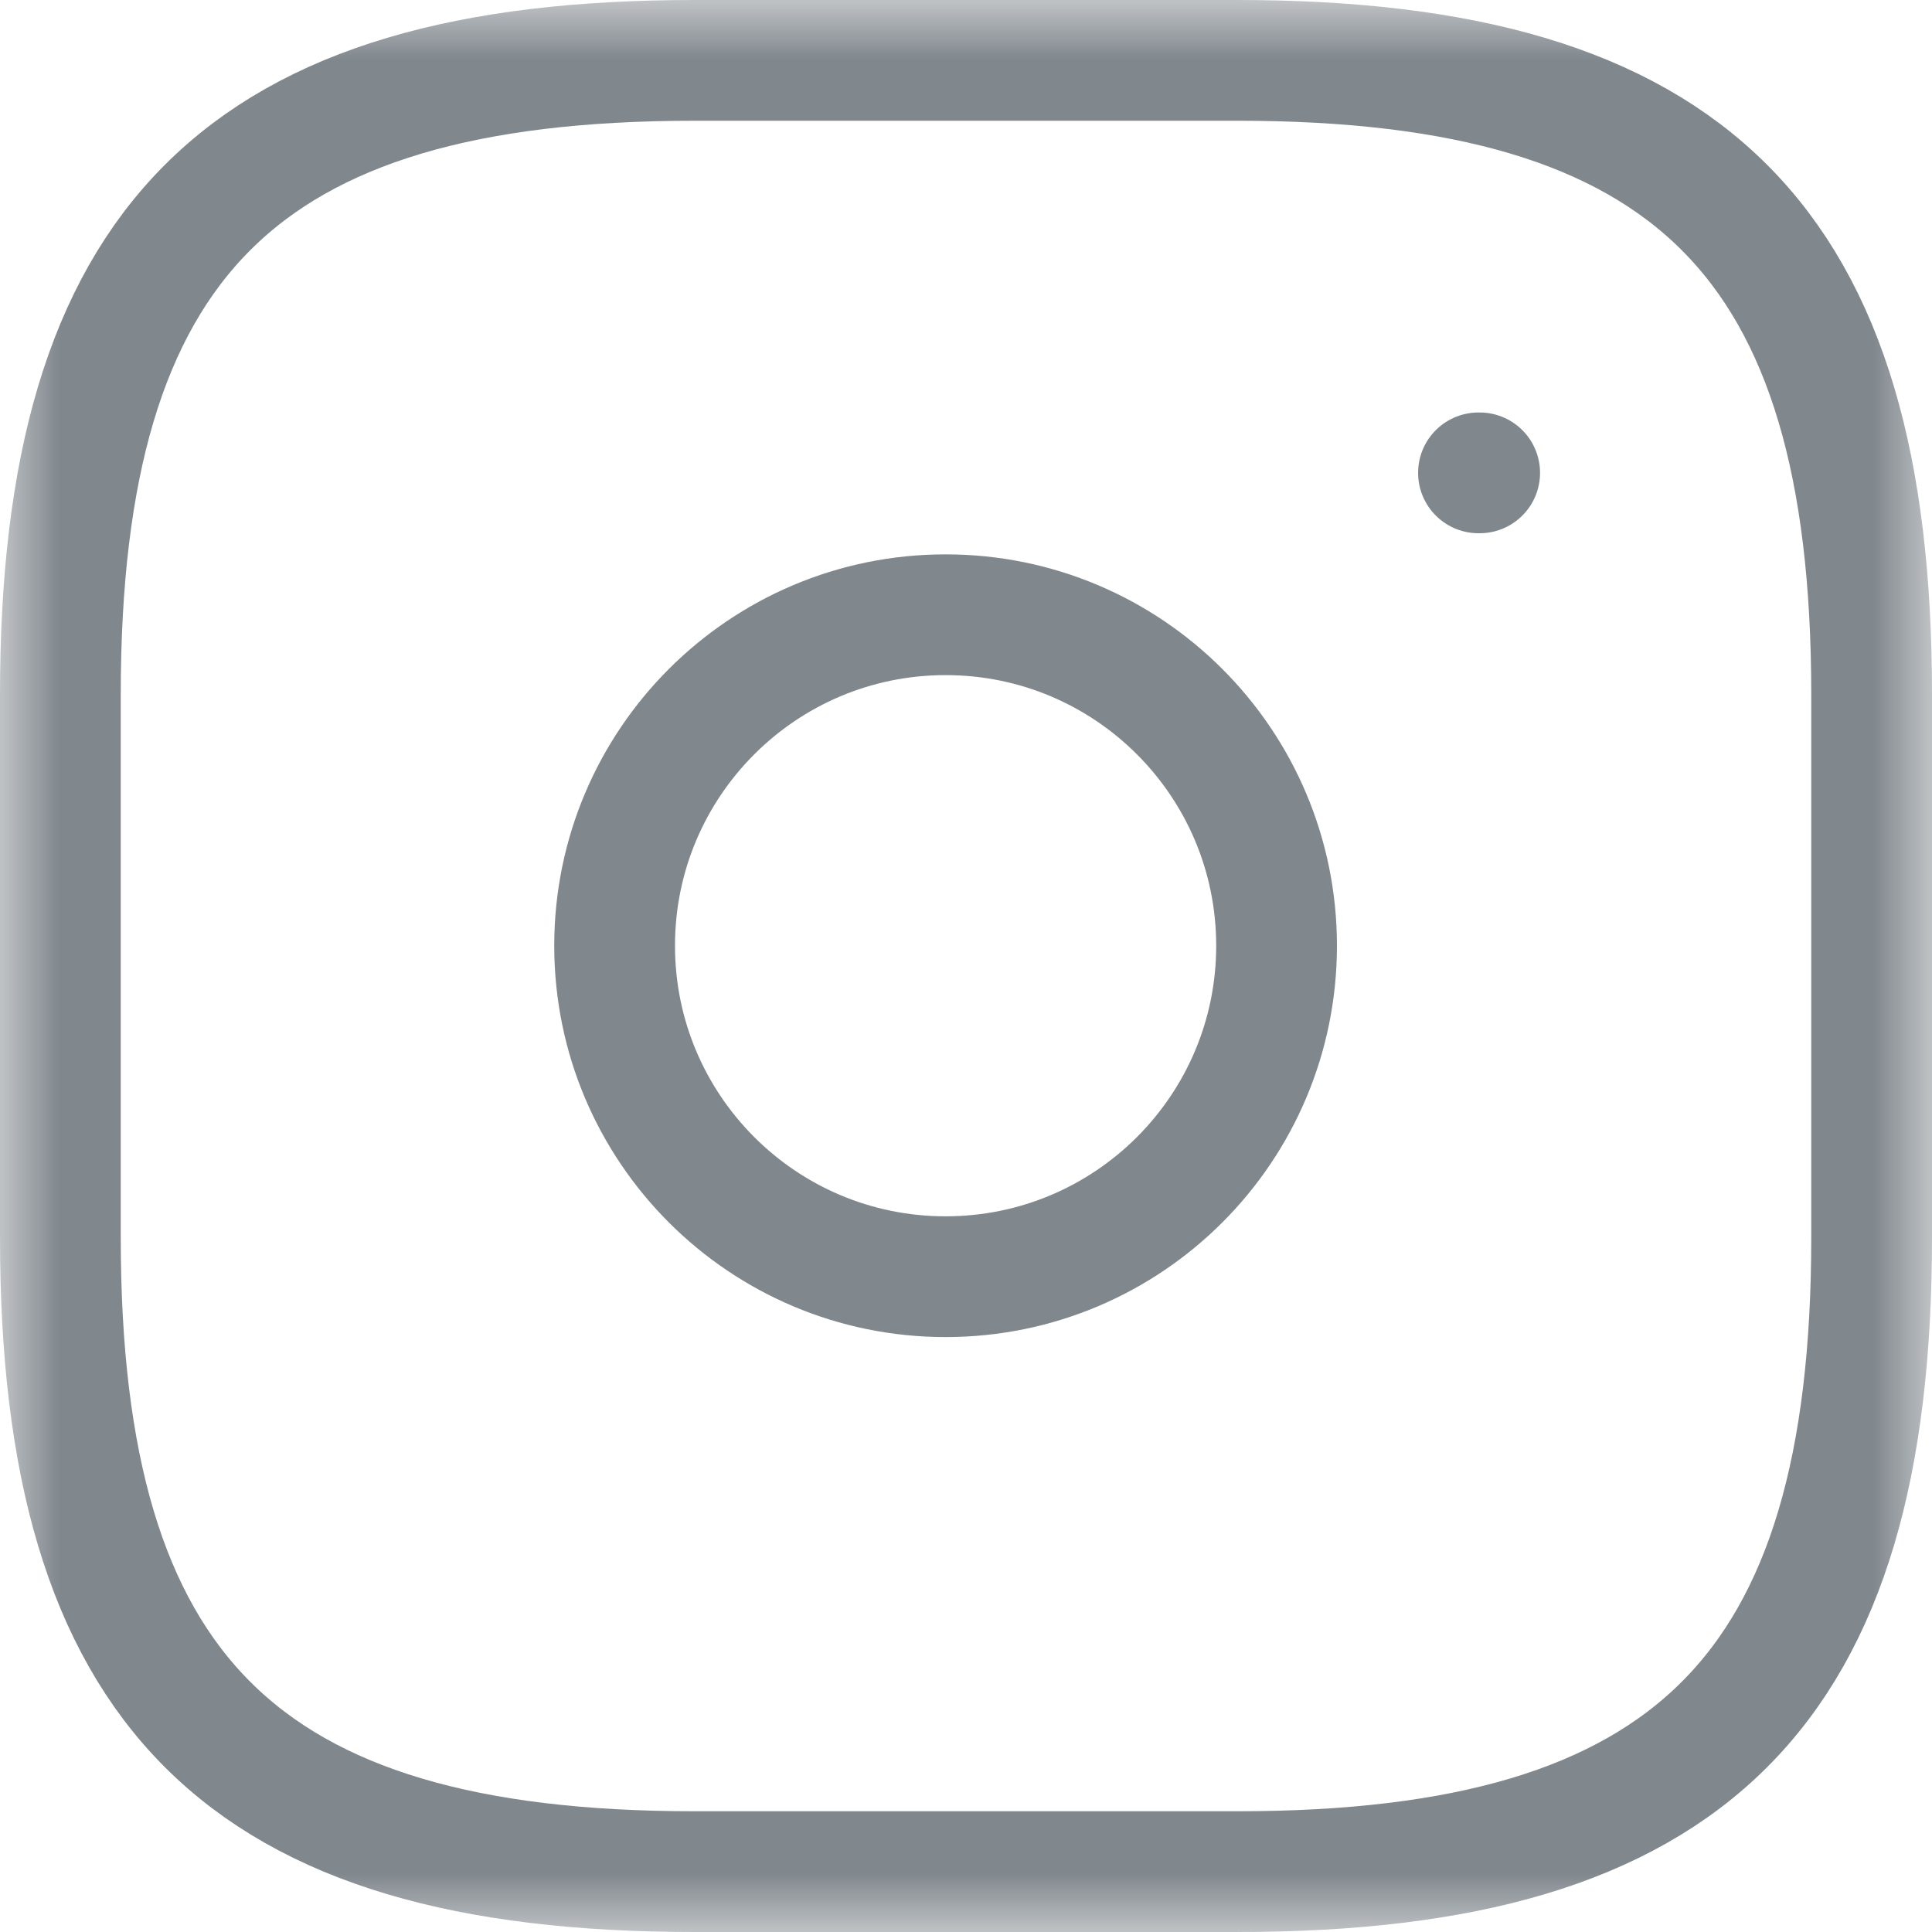 <svg width="16" height="16" viewBox="0 0 16 16" fill="none" xmlns="http://www.w3.org/2000/svg">
<g clip-path="url(#clip0_323_20144)">
<mask id="mask0_323_20144" style="mask-type:luminance" maskUnits="userSpaceOnUse" x="0" y="0" width="16" height="16">
<path d="M16 0H0V16H16V0Z" fill="white"/>
</mask>
<g mask="url(#mask0_323_20144)">
<path d="M5.75 15.5H10.25C14 15.5 15.5 14 15.5 10.25V5.75C15.5 2 14 0.5 10.25 0.5H5.75C2 0.5 0.5 2 0.5 5.75V10.25C0.5 14 2 15.5 5.75 15.5Z" stroke="#80878D" stroke-linecap="round" stroke-linejoin="round"/>
<path d="M7.831 10.573C9.345 10.573 10.572 9.346 10.572 7.832C10.572 6.318 9.345 5.091 7.831 5.091C6.317 5.091 5.09 6.318 5.09 7.832C5.09 9.346 6.317 10.573 7.831 10.573Z" stroke="#80878D" stroke-linecap="round" stroke-linejoin="round"/>
<path d="M12.244 3.916H12.254" stroke="#80878D" stroke-linecap="round" stroke-linejoin="round"/>
</g>
</g>
<defs>
<clipPath id="clip0_323_20144">
<rect width="16" height="16" fill="white"/>
</clipPath>
</defs>
</svg>
